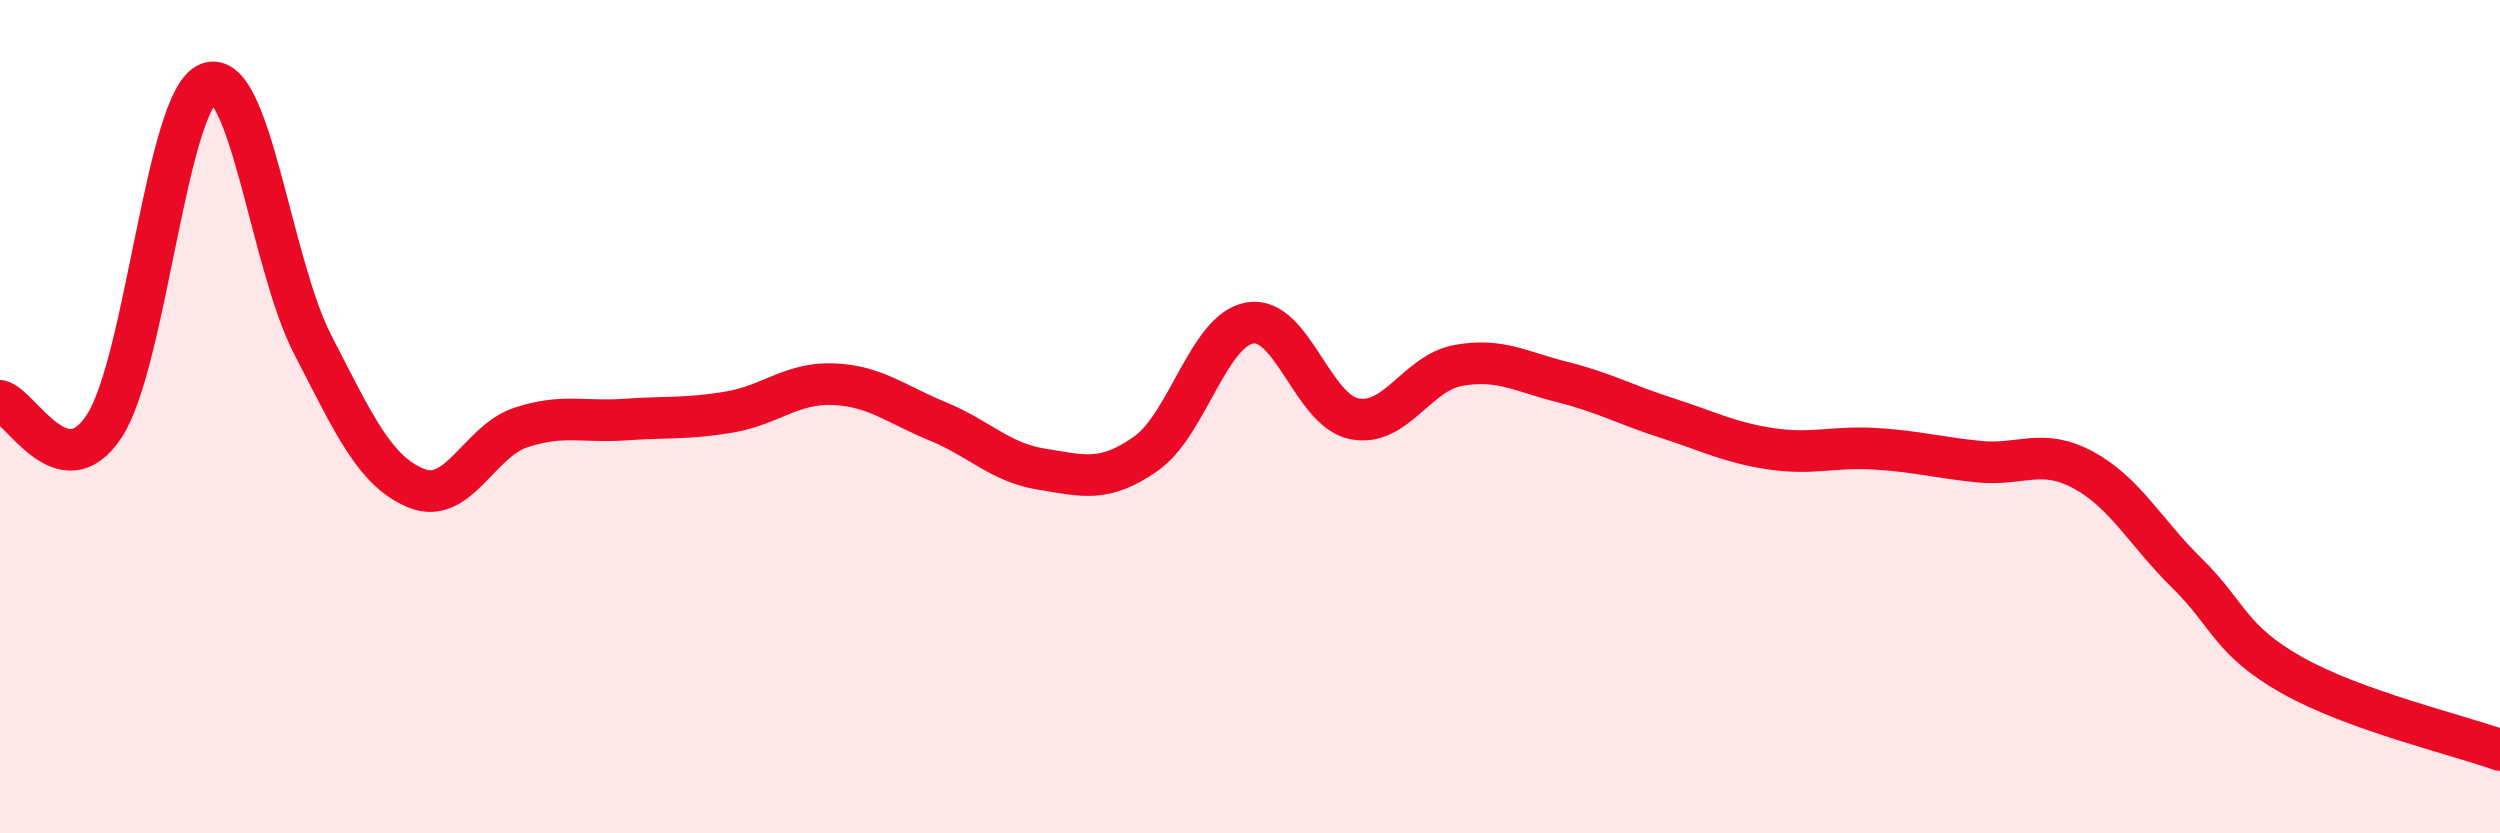 
    <svg width="60" height="20" viewBox="0 0 60 20" xmlns="http://www.w3.org/2000/svg">
      <path
        d="M 0,9.62 C 0.5,9.74 1.5,11.75 2.5,10.23 C 3.5,8.71 4,2.39 5,2 C 6,1.61 6.5,6.32 7.5,8.26 C 8.5,10.2 9,11.32 10,11.72 C 11,12.12 11.5,10.59 12.5,10.26 C 13.5,9.93 14,10.14 15,10.07 C 16,10 16.5,10.06 17.5,9.89 C 18.5,9.72 19,9.18 20,9.22 C 21,9.26 21.5,9.7 22.5,10.11 C 23.5,10.52 24,11.1 25,11.26 C 26,11.42 26.5,11.59 27.5,10.89 C 28.5,10.19 29,7.92 30,7.75 C 31,7.58 31.5,9.85 32.5,10.05 C 33.5,10.25 34,8.95 35,8.77 C 36,8.59 36.5,8.92 37.5,9.17 C 38.5,9.42 39,9.71 40,10.03 C 41,10.35 41.5,10.62 42.5,10.77 C 43.5,10.92 44,10.71 45,10.77 C 46,10.83 46.5,10.98 47.5,11.08 C 48.5,11.18 49,10.74 50,11.28 C 51,11.82 51.5,12.79 52.5,13.77 C 53.5,14.75 53.5,15.35 55,16.2 C 56.5,17.05 59,17.64 60,18L60 20L0 20Z"
        fill="#EB0A25"
        opacity="0.1"
        stroke-linecap="round"
        stroke-linejoin="round"
      />
      <path
        d="M 0,9.62 C 0.5,9.74 1.5,11.75 2.5,10.23 C 3.5,8.71 4,2.39 5,2 C 6,1.61 6.5,6.32 7.5,8.26 C 8.5,10.2 9,11.32 10,11.72 C 11,12.12 11.5,10.59 12.5,10.26 C 13.5,9.93 14,10.14 15,10.07 C 16,10 16.5,10.06 17.5,9.89 C 18.5,9.72 19,9.18 20,9.22 C 21,9.26 21.5,9.7 22.5,10.11 C 23.5,10.52 24,11.1 25,11.26 C 26,11.42 26.5,11.59 27.5,10.89 C 28.5,10.19 29,7.92 30,7.75 C 31,7.58 31.5,9.85 32.5,10.05 C 33.5,10.25 34,8.95 35,8.77 C 36,8.59 36.5,8.92 37.5,9.17 C 38.5,9.42 39,9.71 40,10.03 C 41,10.35 41.5,10.62 42.5,10.77 C 43.5,10.92 44,10.71 45,10.77 C 46,10.83 46.5,10.98 47.5,11.08 C 48.5,11.18 49,10.74 50,11.28 C 51,11.82 51.5,12.79 52.5,13.77 C 53.5,14.75 53.5,15.35 55,16.2 C 56.5,17.05 59,17.64 60,18"
        stroke="#EB0A25"
        stroke-width="1"
        fill="none"
        stroke-linecap="round"
        stroke-linejoin="round"
      />
    </svg>
  